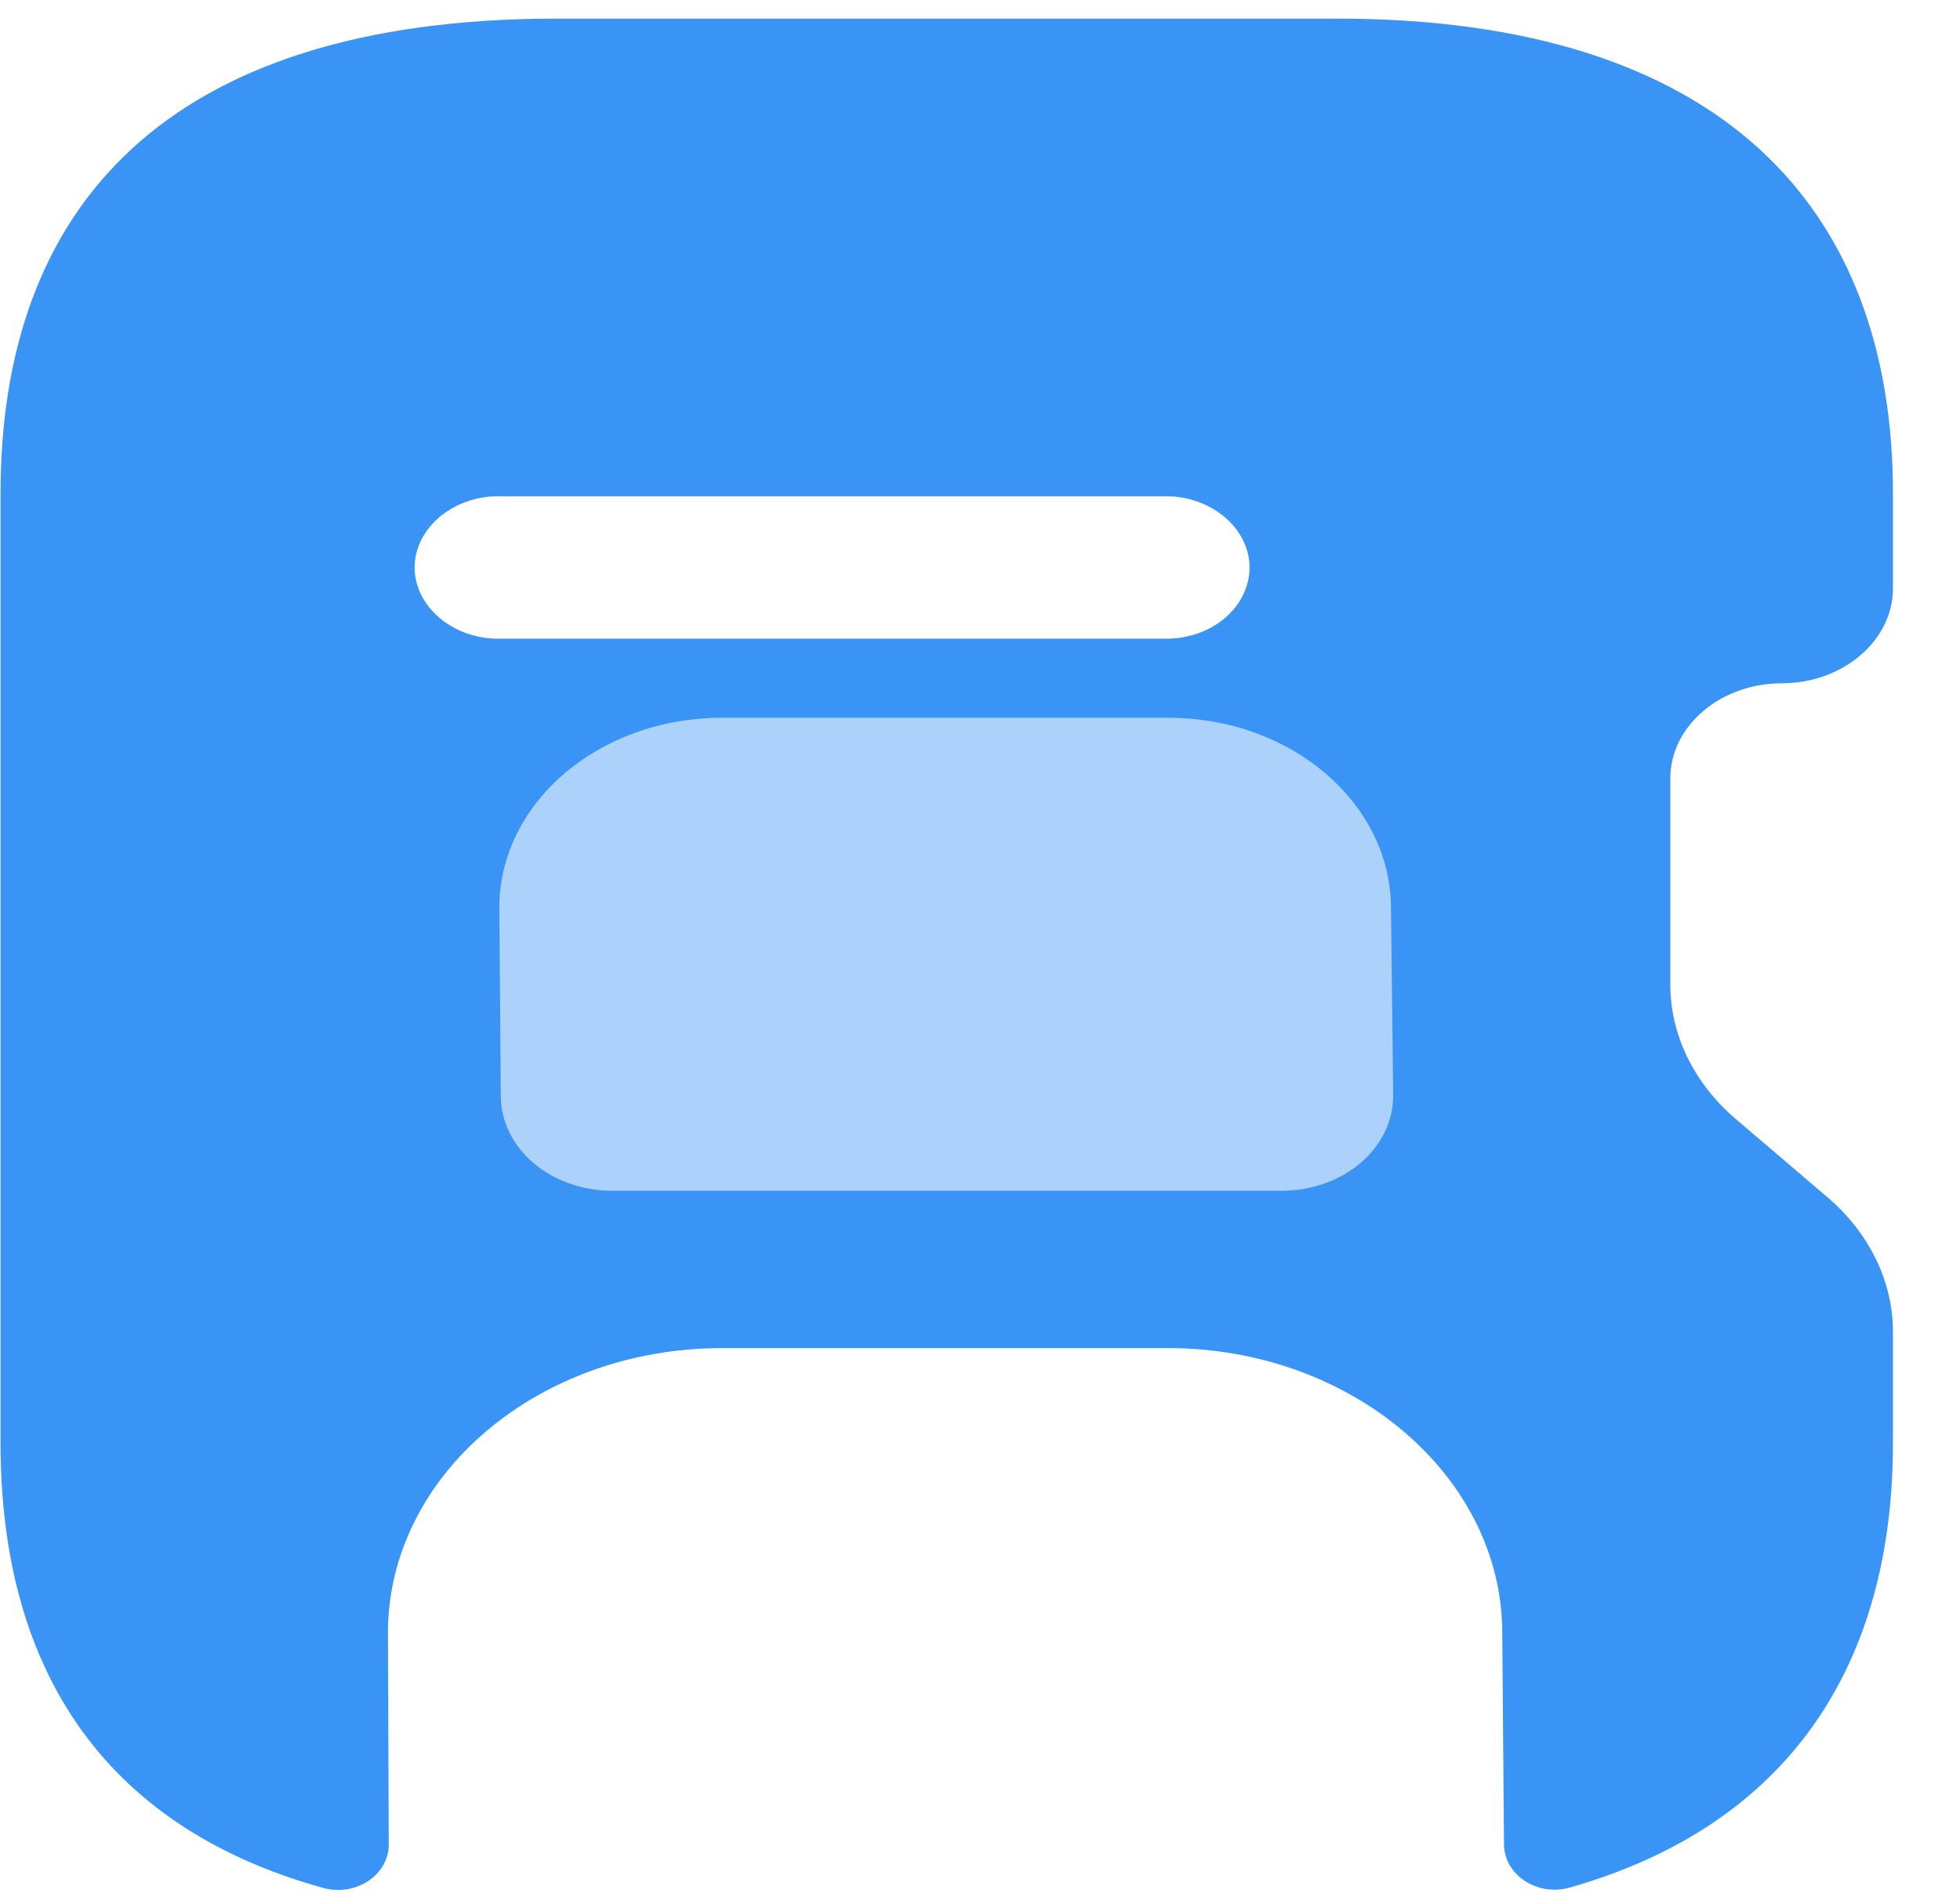 <svg width="29" height="28" viewBox="0 0 29 28" fill="none" xmlns="http://www.w3.org/2000/svg">
<path d="M26.361 10.108C27.267 10.108 28.008 9.476 28.008 8.704V7.299C28.008 3.084 25.488 0.275 19.773 0.275H8.243C2.429 0.275 0.008 3.084 0.008 7.299V21.347C0.008 24.597 1.454 27.002 4.776 27.926C5.273 28.064 5.754 27.728 5.752 27.282L5.74 24.156C5.74 21.824 7.963 19.942 10.681 19.942H17.285C19.987 19.942 22.21 21.824 22.227 24.128L22.253 27.285C22.256 27.729 22.74 28.062 23.234 27.92C26.509 26.984 28.008 24.581 28.008 21.347V19.703C28.008 18.959 27.662 18.242 27.036 17.708L25.686 16.556C25.06 16.023 24.714 15.306 24.714 14.562V11.513C24.714 10.741 25.455 10.108 26.361 10.108ZM17.253 9.448H7.37C6.695 9.448 6.135 8.97 6.135 8.394C6.135 7.819 6.695 7.341 7.37 7.341H17.253C17.928 7.341 18.488 7.819 18.488 8.394C18.488 8.97 17.944 9.448 17.253 9.448Z" fill="#3A94F6"/>
<path d="M20.613 16.195C20.622 16.977 19.883 17.614 18.966 17.614H9.057C8.151 17.614 7.416 16.991 7.41 16.219L7.388 13.428C7.388 11.883 8.854 10.618 10.682 10.618H17.287C19.098 10.618 20.564 11.869 20.581 13.414L20.613 16.195Z" fill="#ACD2FB"/>
</svg>
